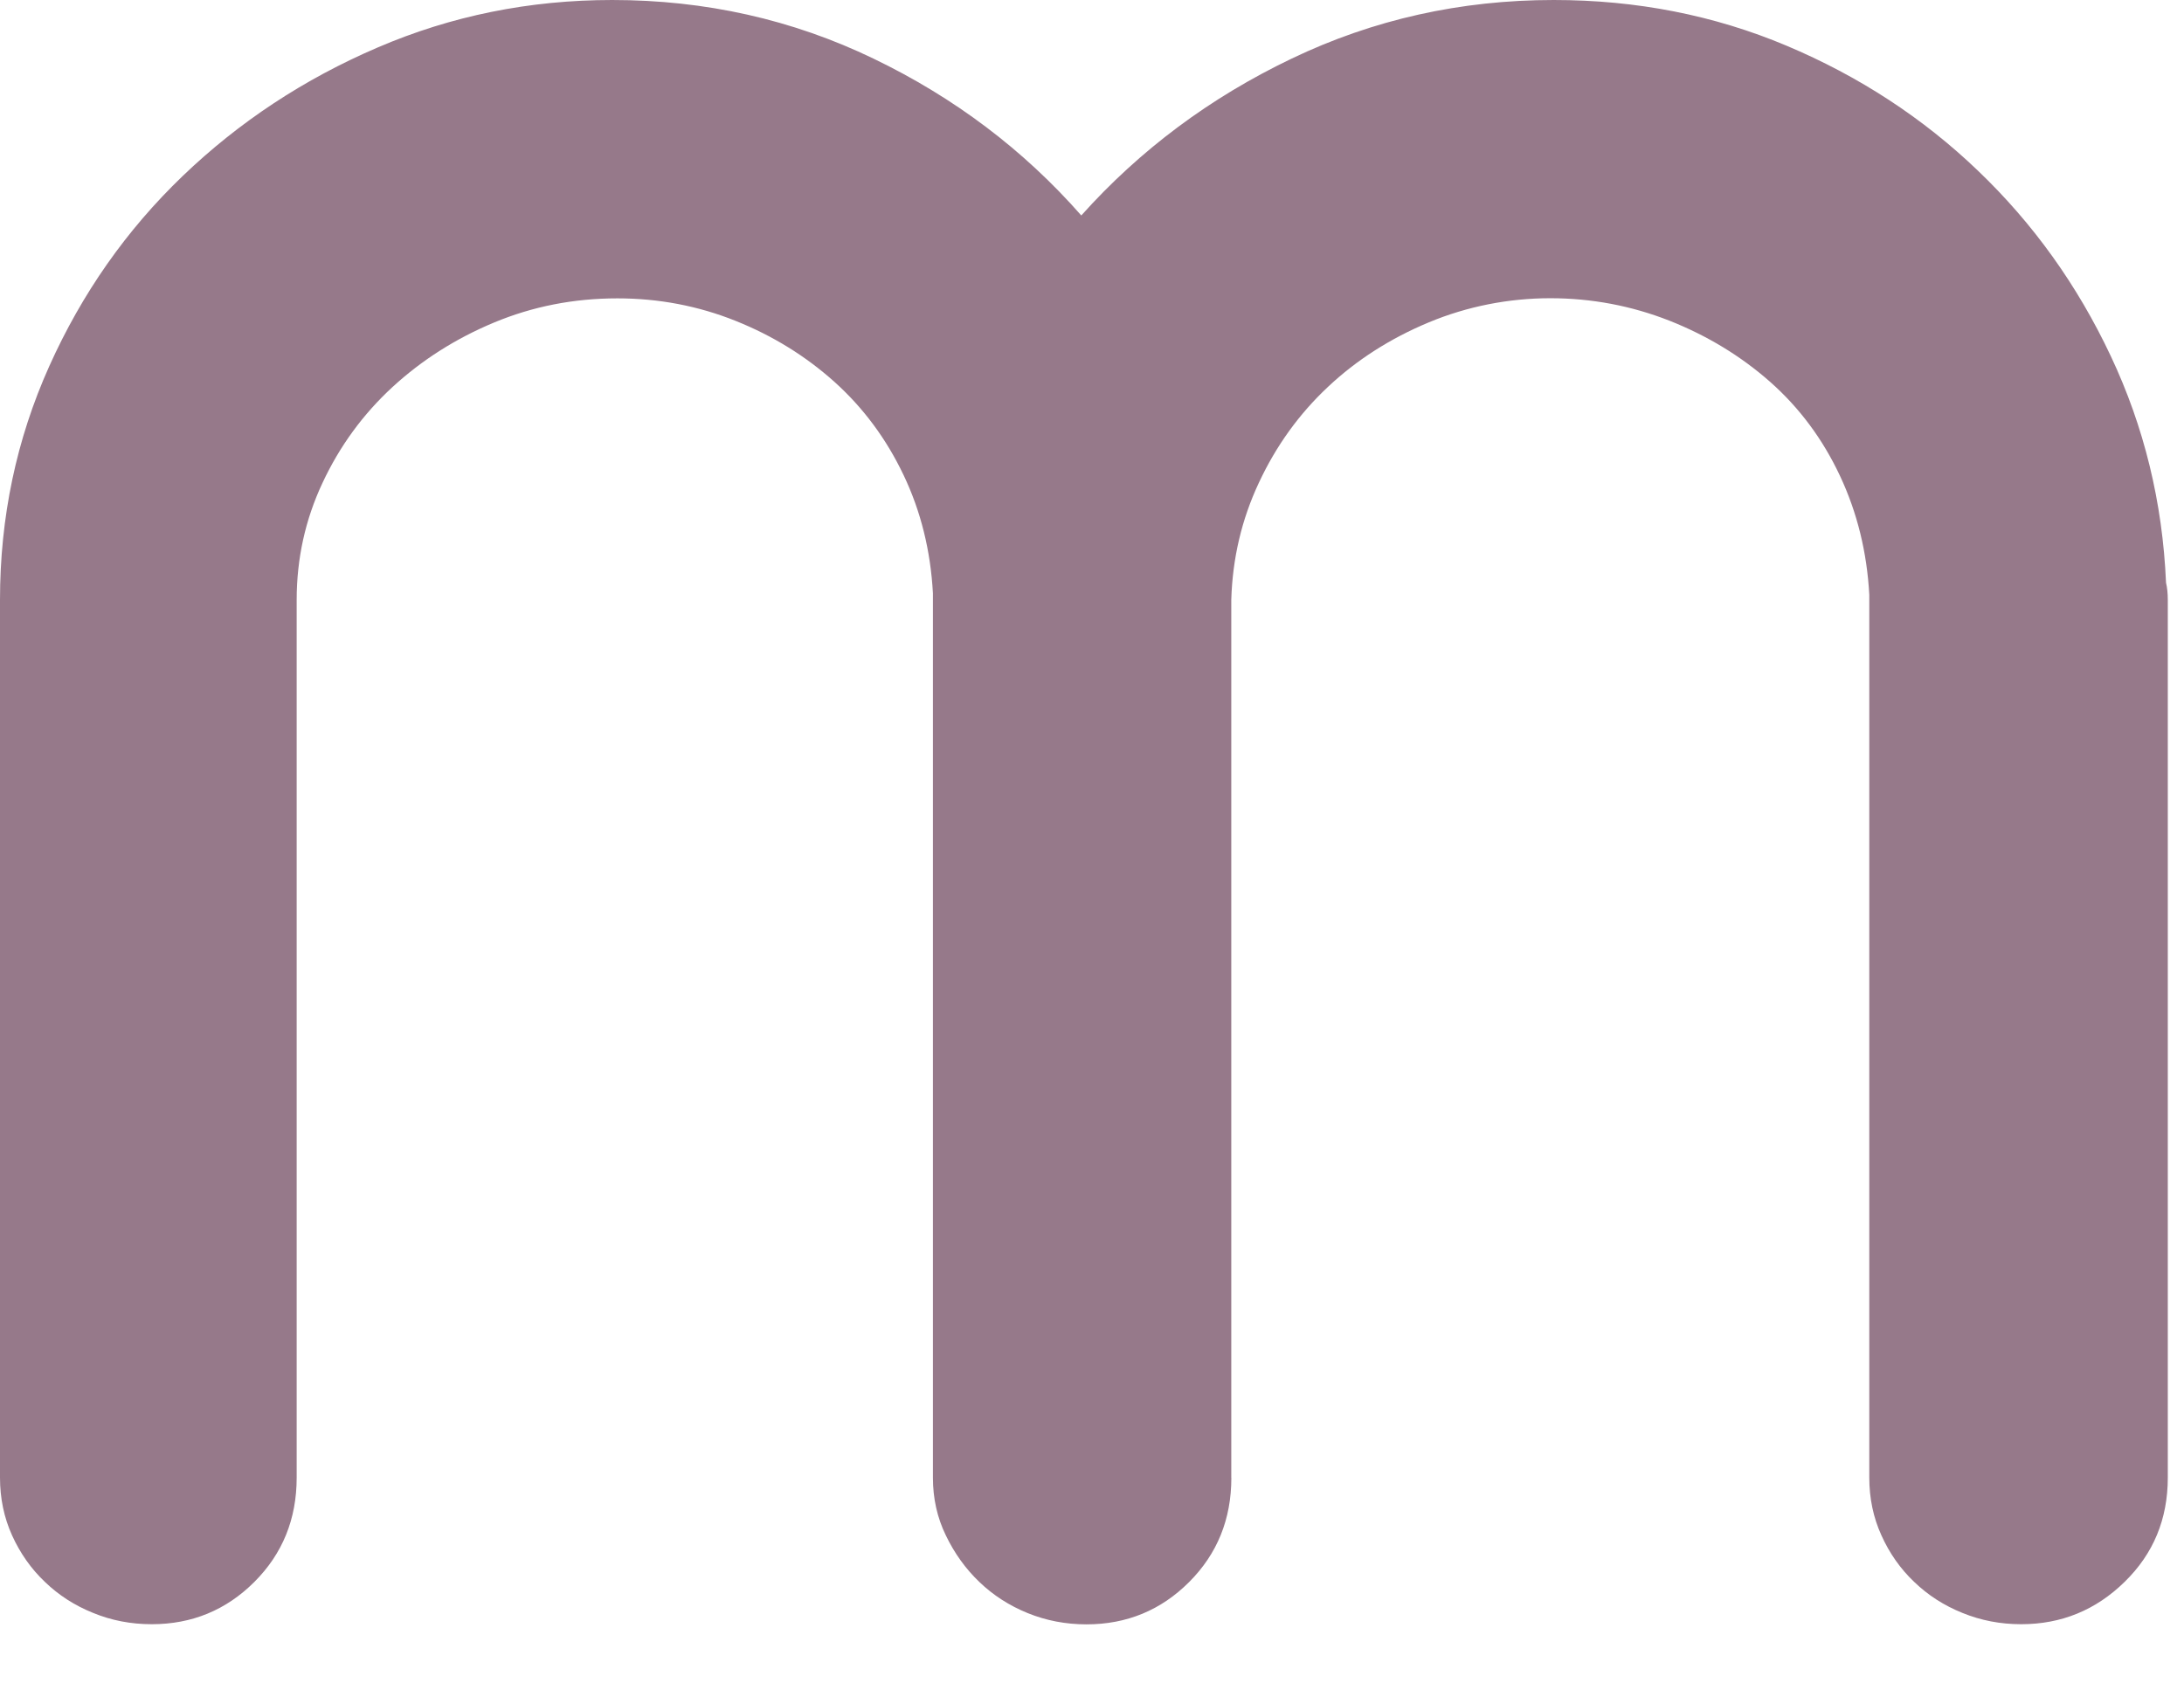<svg width="31" height="24" viewBox="0 0 31 24" fill="none" xmlns="http://www.w3.org/2000/svg">
<path d="M17.478 20.981C17.478 21.569 17.278 22.062 16.878 22.462C16.479 22.861 15.993 23.062 15.422 23.062C15.128 23.062 14.851 23.009 14.589 22.903C14.328 22.797 14.099 22.65 13.903 22.462C13.707 22.275 13.548 22.054 13.426 21.8C13.303 21.548 13.242 21.274 13.242 20.98V8.422C13.209 7.819 13.071 7.26 12.826 6.746C12.581 6.231 12.255 5.792 11.847 5.424C11.438 5.057 10.97 4.767 10.44 4.555C9.91 4.343 9.351 4.236 8.763 4.236C8.143 4.236 7.56 4.351 7.013 4.579C6.466 4.807 5.985 5.114 5.569 5.497C5.153 5.881 4.822 6.333 4.578 6.855C4.333 7.377 4.211 7.931 4.211 8.519V20.979C4.211 21.567 4.01 22.06 3.611 22.459C3.211 22.859 2.725 23.06 2.154 23.06C1.86 23.06 1.583 23.007 1.323 22.9C1.061 22.795 0.833 22.648 0.637 22.459C0.441 22.273 0.286 22.052 0.171 21.798C0.057 21.546 0 21.272 0 20.978V8.518C0 7.344 0.233 6.238 0.698 5.202C1.163 4.165 1.796 3.264 2.595 2.497C3.395 1.73 4.316 1.122 5.361 0.674C6.405 0.225 7.515 0 8.69 0C10.011 0 11.248 0.277 12.398 0.832C13.548 1.386 14.531 2.129 15.348 3.059C16.18 2.13 17.174 1.387 18.334 0.832C19.492 0.277 20.733 0 22.054 0C23.229 0 24.331 0.216 25.359 0.649C26.386 1.082 27.293 1.673 28.076 2.424C28.86 3.174 29.488 4.051 29.961 5.056C30.434 6.059 30.696 7.132 30.745 8.274C30.761 8.34 30.77 8.421 30.77 8.519V20.979C30.77 21.567 30.566 22.06 30.157 22.459C29.749 22.859 29.26 23.06 28.689 23.06C28.395 23.06 28.118 23.007 27.856 22.9C27.594 22.795 27.366 22.648 27.17 22.459C26.974 22.273 26.819 22.052 26.705 21.798C26.59 21.546 26.533 21.272 26.533 20.978V8.445C26.5 7.841 26.362 7.278 26.117 6.756C25.872 6.234 25.541 5.789 25.126 5.422C24.71 5.055 24.232 4.765 23.694 4.552C23.155 4.341 22.593 4.234 22.005 4.234C21.417 4.234 20.826 4.349 20.28 4.577C19.733 4.805 19.255 5.111 18.848 5.494C18.439 5.878 18.113 6.33 17.869 6.853C17.624 7.375 17.494 7.929 17.477 8.517V20.981H17.478Z" fill="#96798A"/>
</svg>
